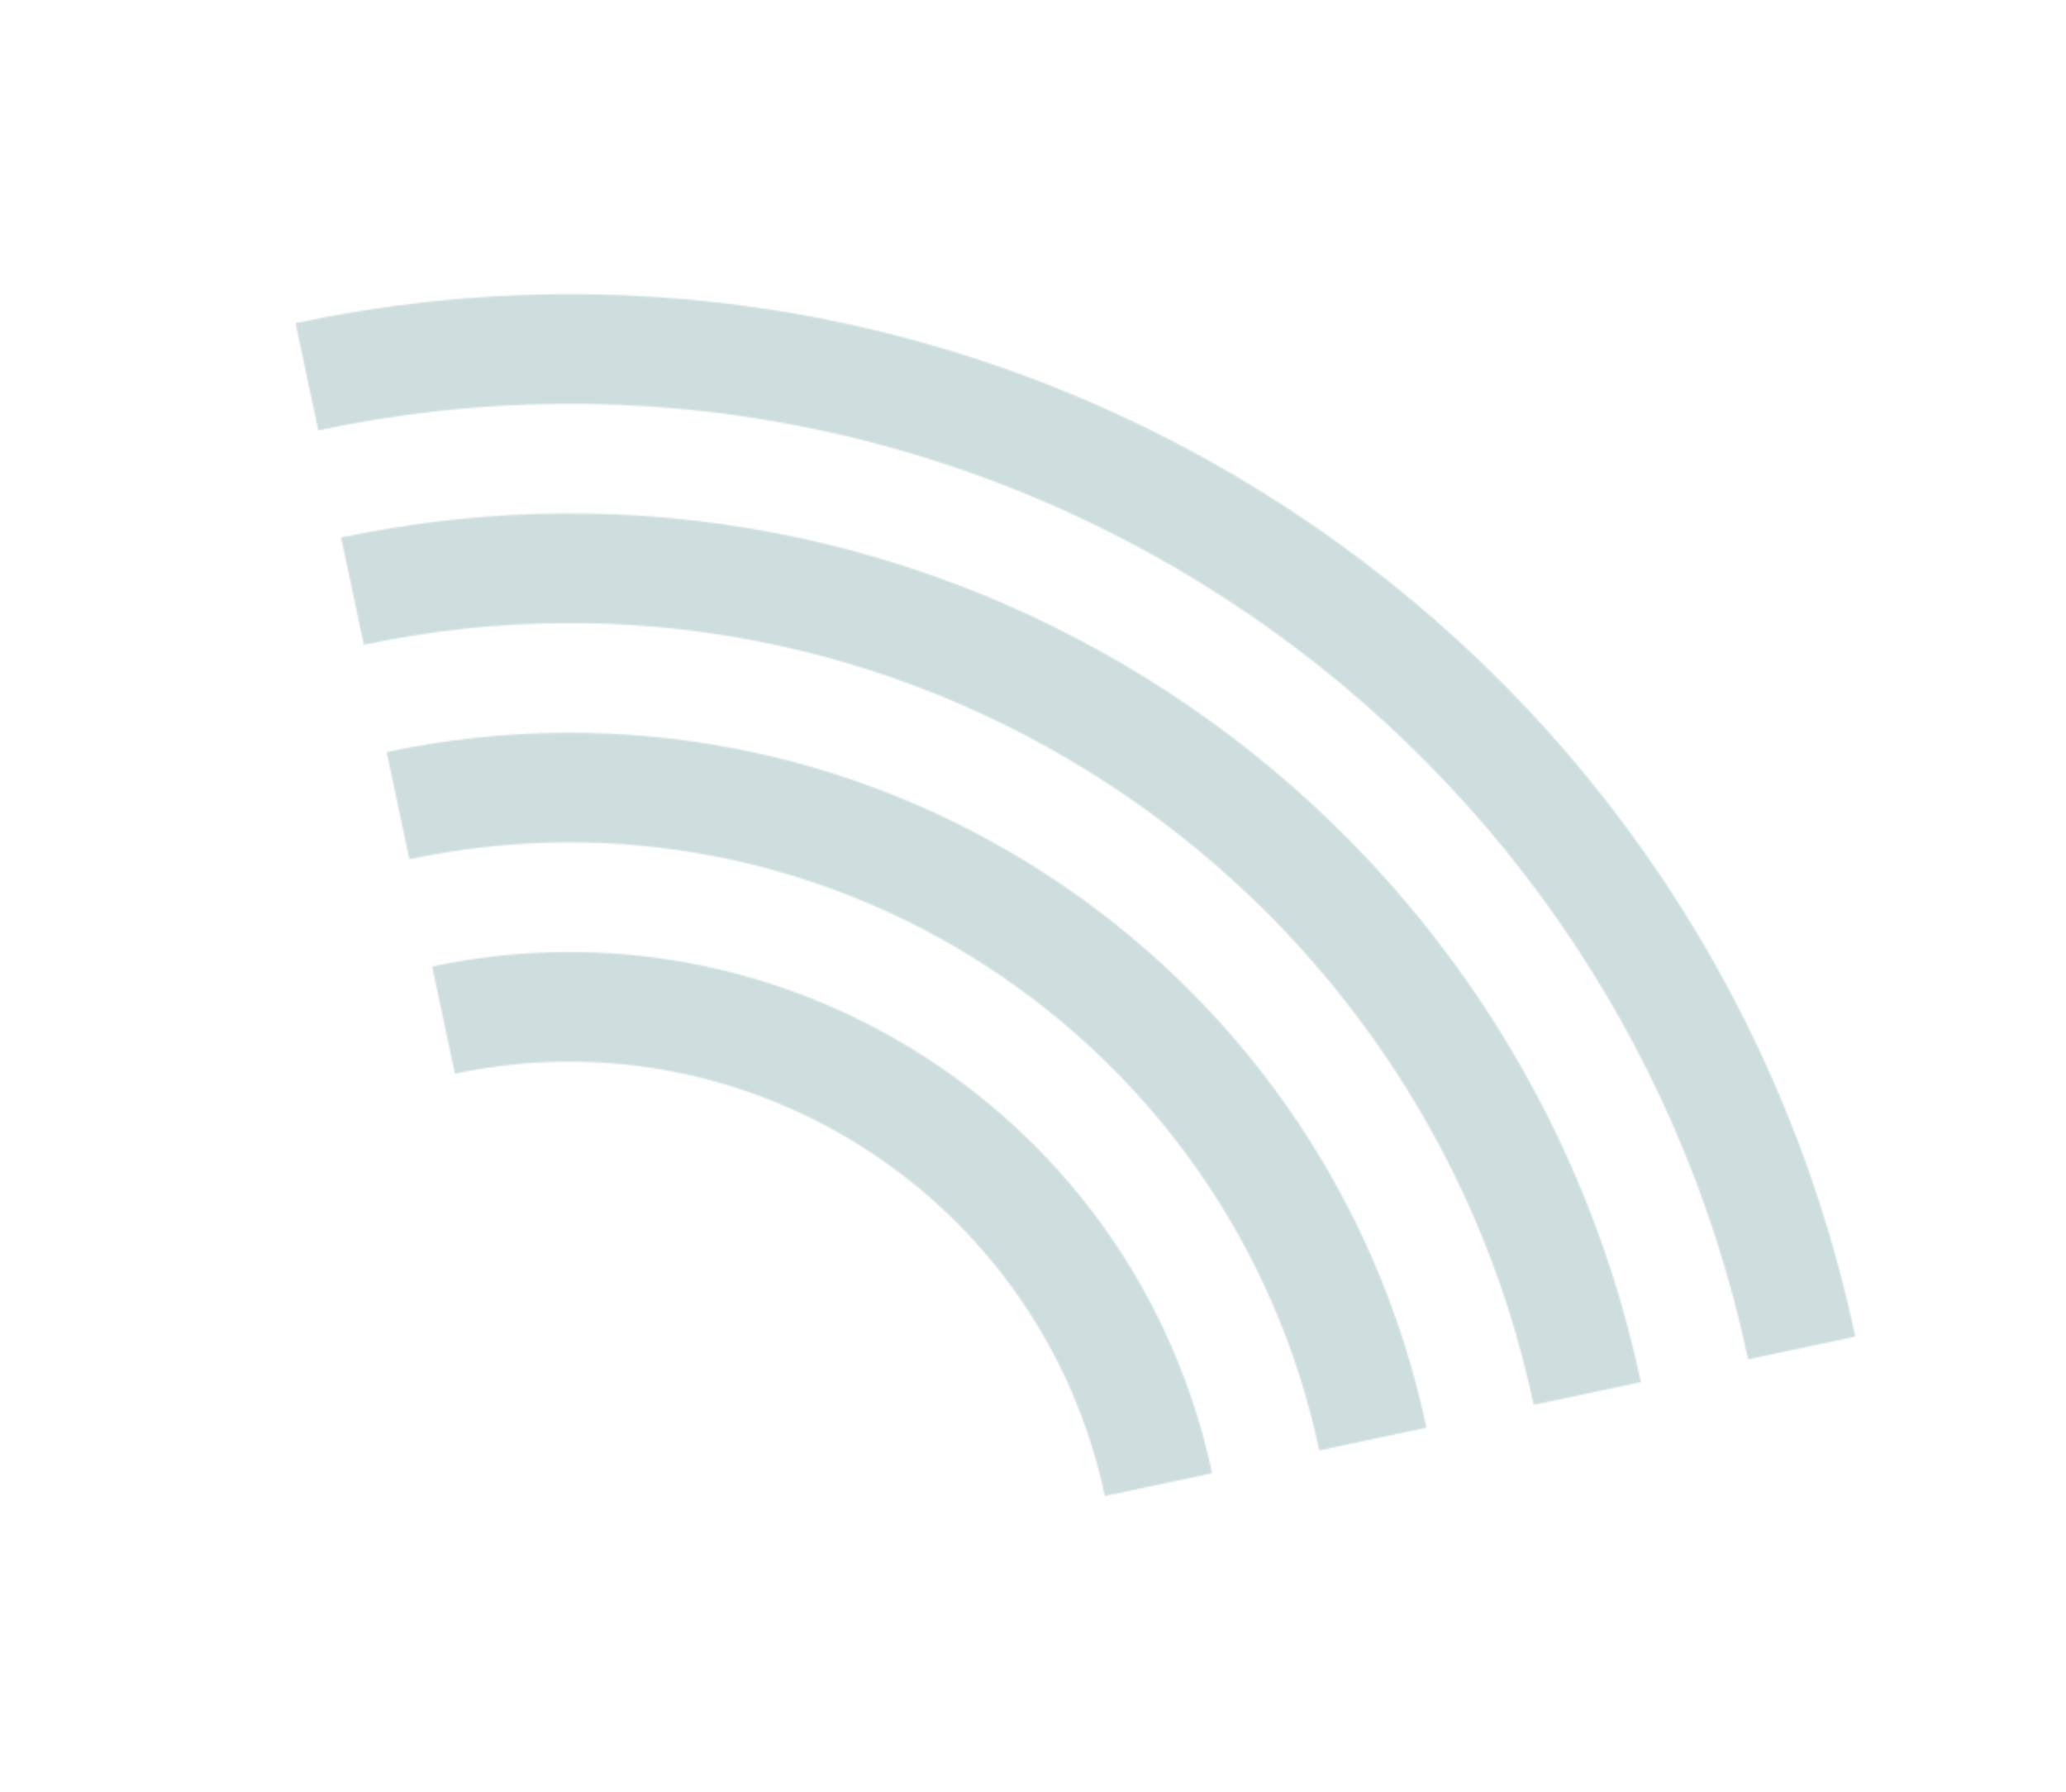 <svg width="1326" height="1150" viewBox="0 0 1326 1150" fill="none" xmlns="http://www.w3.org/2000/svg">
<mask id="mask0_816_2" style="mask-type:luminance" maskUnits="userSpaceOnUse" x="189" y="188" width="1002" height="772">
<path d="M277.371 620.186L291.987 688.992C482.004 648.634 668.757 769.945 709.12 959.955L777.927 945.338C753.713 831.335 685.576 737.938 594.994 679.098C504.413 620.257 391.376 595.968 277.371 620.186ZM248.14 482.581L262.755 551.375C528.768 494.867 790.231 664.708 846.739 930.721L915.542 916.111C883.256 764.096 792.409 639.568 671.633 561.114C550.85 482.655 400.152 450.281 248.14 482.579M218.91 344.958L233.527 413.765C575.539 341.118 911.695 559.479 984.353 901.489L1053.16 886.872C1012.8 696.863 899.238 541.208 748.268 443.141C597.298 345.073 408.92 304.593 218.91 344.958ZM189.67 207.335L204.29 276.156C622.31 187.357 1033.17 454.242 1121.96 872.258L1190.78 857.639L1190.22 855.025C1141.3 628.212 1005.36 442.382 824.903 325.149C643.737 207.457 417.688 158.904 189.67 207.335Z" fill="white"/>
</mask>
<g mask="url(#mask0_816_2)">
<path d="M1328.29 645.949L327.181 -4.355L-8.96818e-05 499.323L1001.11 1149.63L1328.29 645.949Z" fill="#0D5B5B" fill-opacity="0.2"/>
</g>
</svg>
